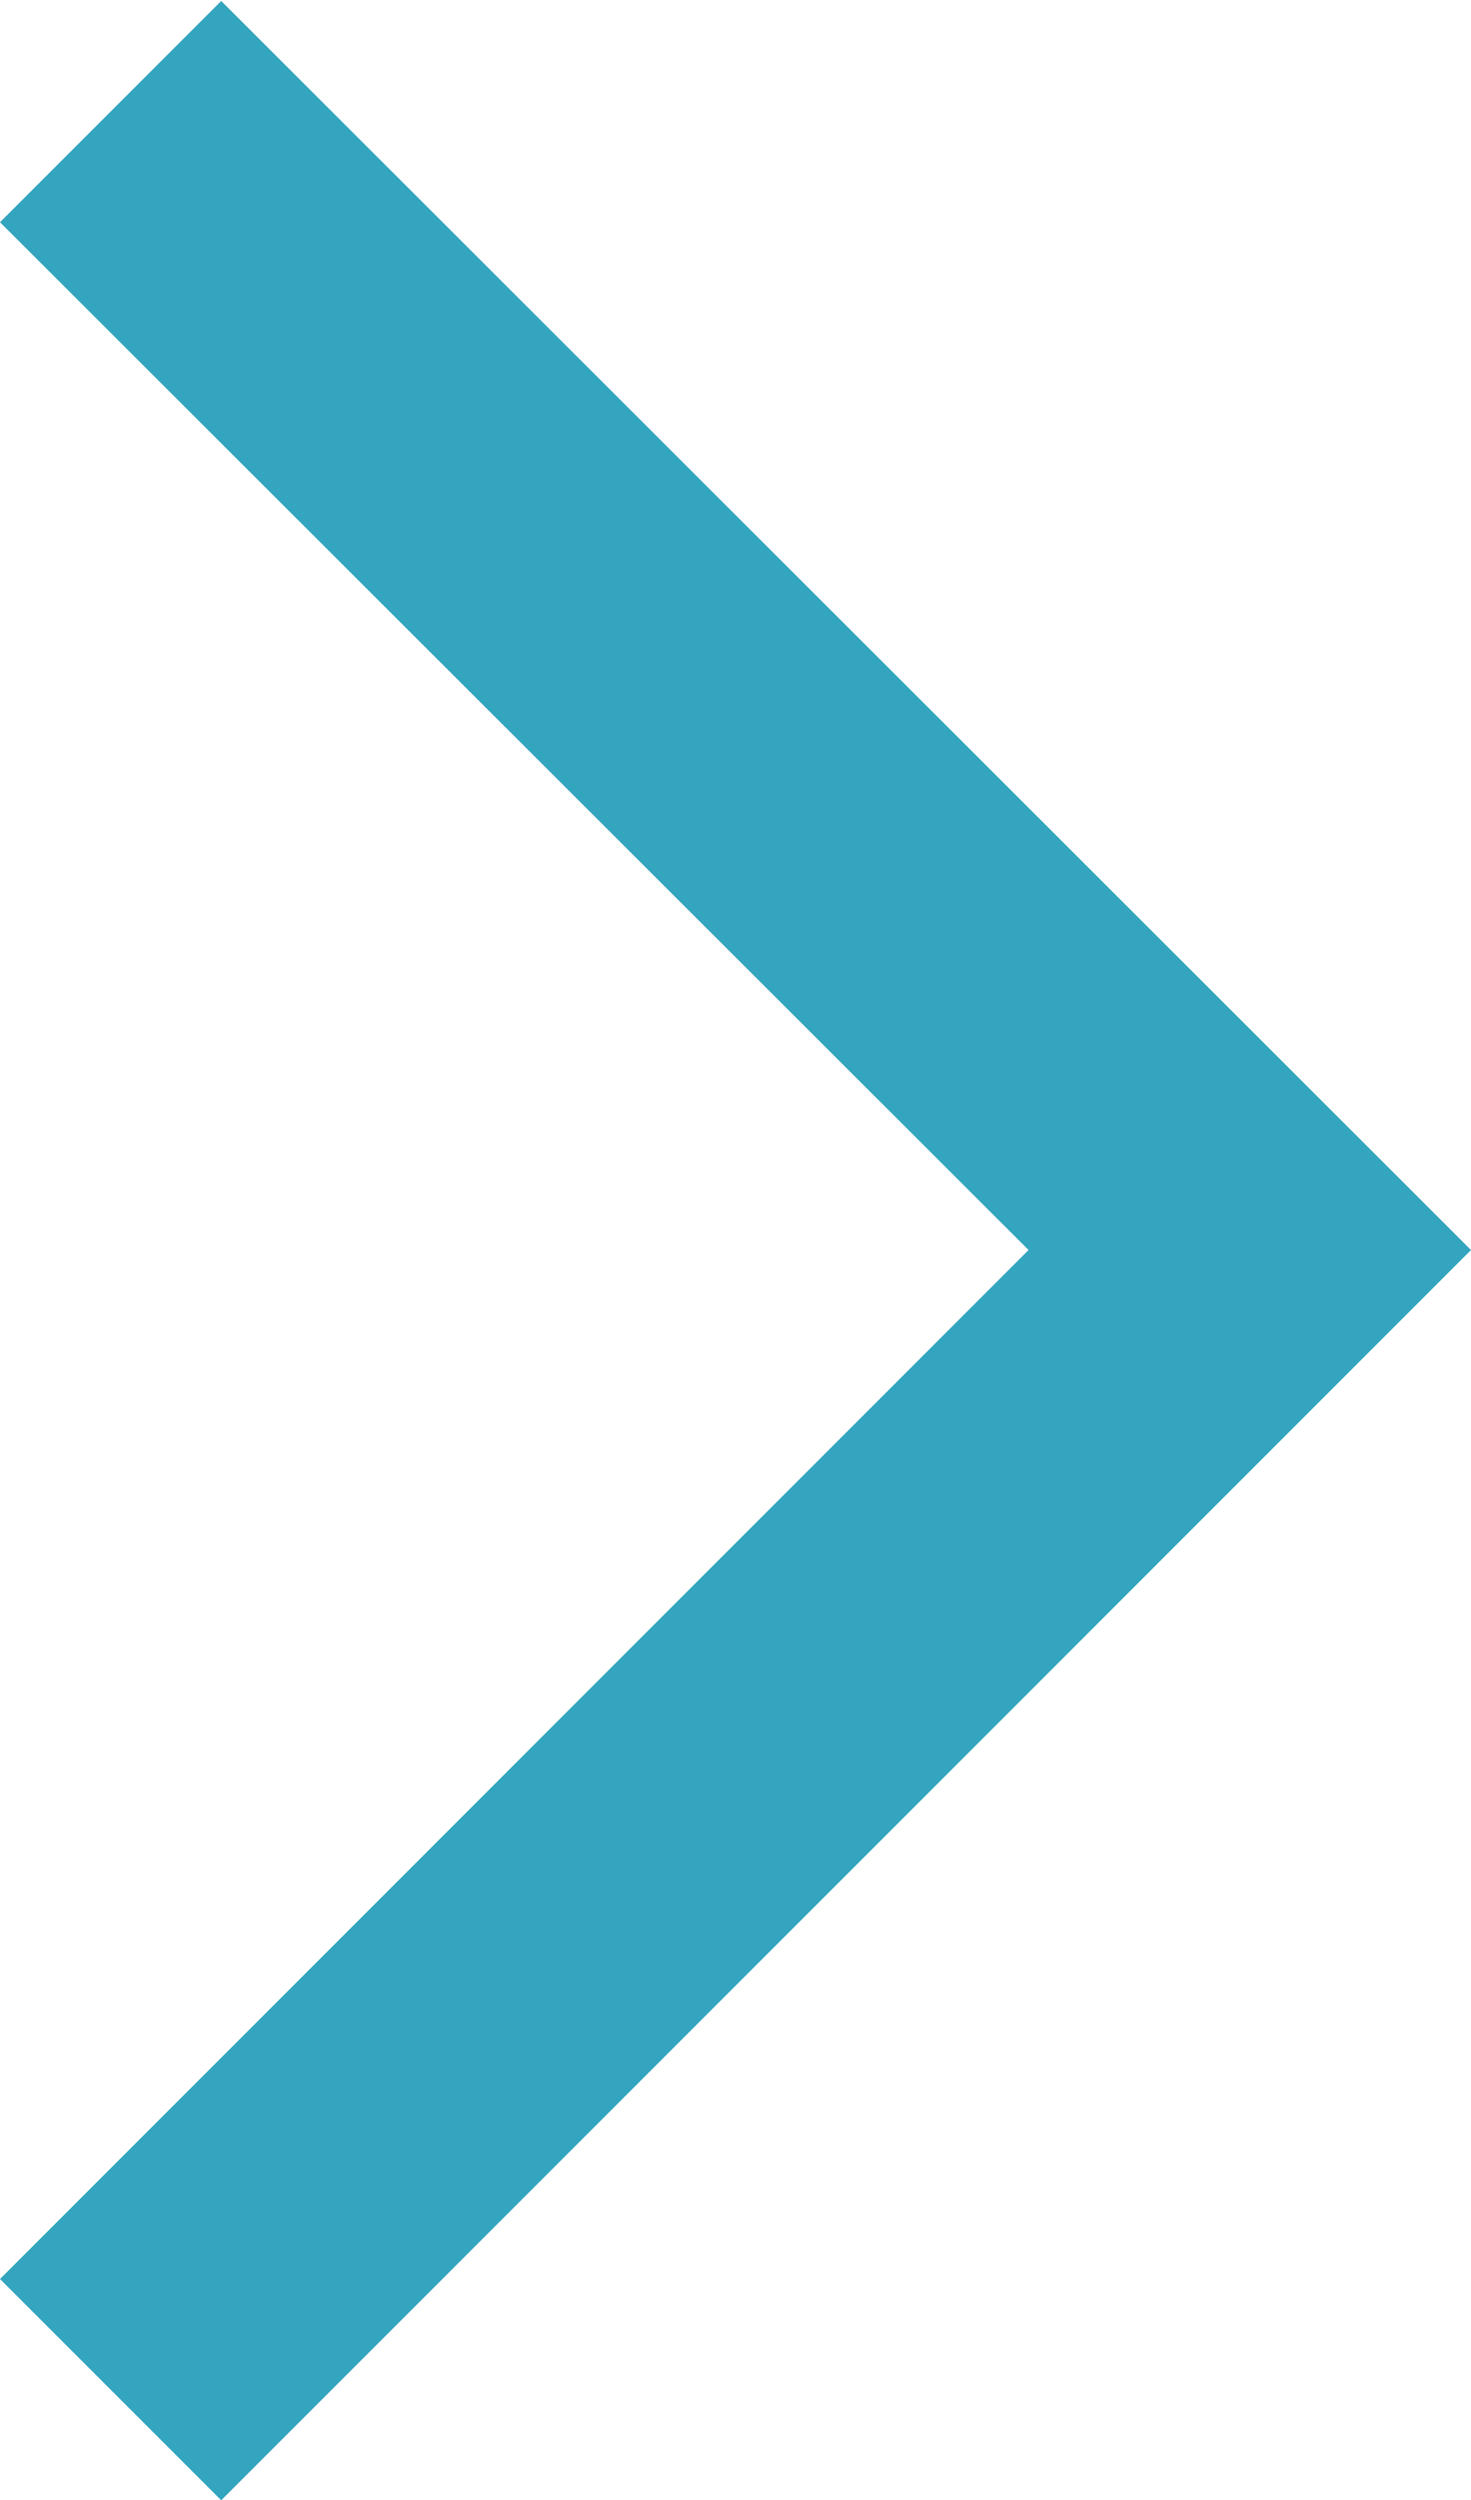 <svg xmlns="http://www.w3.org/2000/svg" width="6.071" height="10.317" viewBox="0 0 6.071 10.317">
  <path id="arrow_back_ios_new" d="M6.071,9.4l-.913.913L0,5.159,5.158,0l.913.913L1.826,5.159Z" transform="translate(6.071 10.317) rotate(180)" fill="#33A5BE"/>
</svg>
